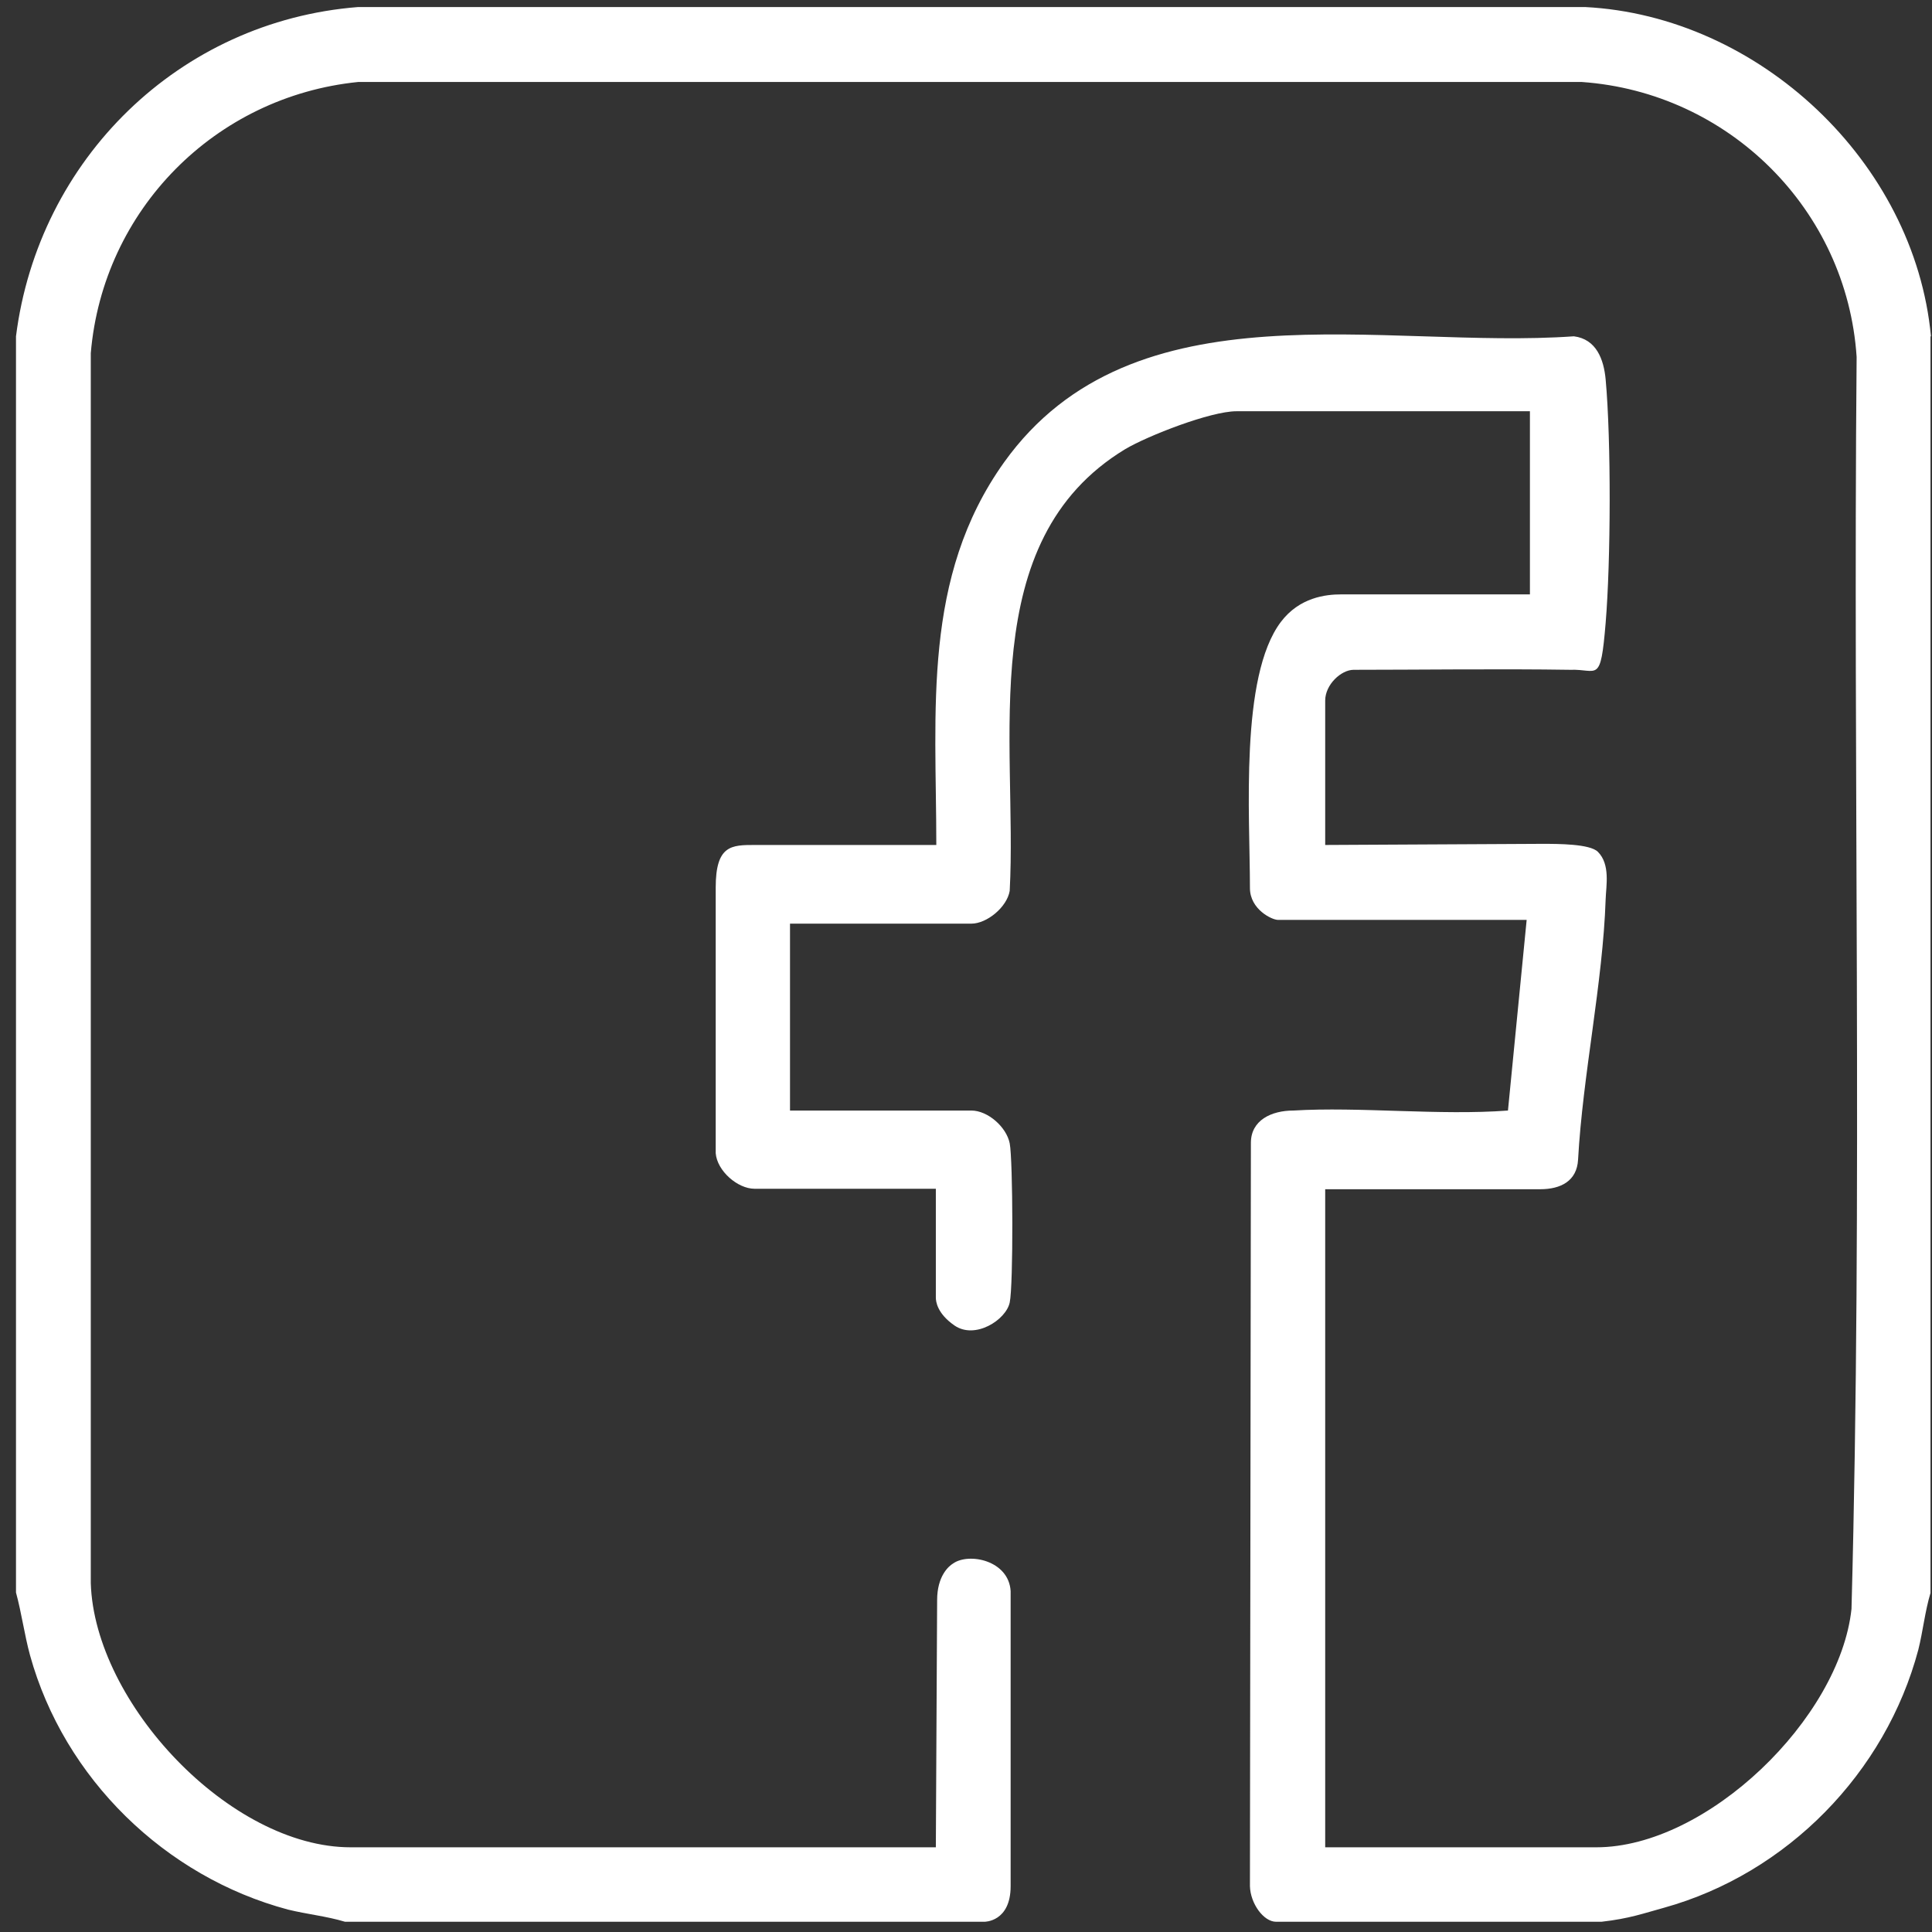<?xml version="1.0"?>
<svg xmlns="http://www.w3.org/2000/svg" width="87" height="87" viewBox="0 0 87 87" fill="none">
<rect x="0" y="0" width="87" height="87" fill="#333333" stroke="none"/>
<path d="M86.932 15.144V71.733C86.68 72.577 86.595 73.442 86.385 74.285C84.912 79.832 80.47 84.367 74.935 85.907C74.009 86.16 73.388 86.395 72.114 86.539H57.465C56.898 86.539 56.307 85.717 56.286 84.936L56.329 51.464C56.329 50.441 57.256 50.009 58.244 50.009C61.199 49.829 64.832 50.241 67.905 50.009L68.747 41.424H57.549C57.276 41.424 56.286 40.949 56.286 39.99C56.286 36.719 55.822 30.471 57.676 28.01C58.518 26.892 59.717 26.766 60.391 26.766H68.894V18.519H55.676C54.518 18.519 51.698 19.616 50.667 20.227C43.847 24.361 45.826 33.41 45.468 40.117C45.342 40.855 44.437 41.593 43.742 41.593H35.575V50.009H43.742C44.479 50.009 45.321 50.747 45.468 51.485C45.615 52.223 45.636 57.876 45.468 58.656C45.3 59.437 43.913 60.329 42.984 59.69C42.2 59.15 42.142 58.602 42.142 58.433V53.531H33.976C33.218 53.531 32.292 52.73 32.229 51.928C32.229 48.037 32.229 43.735 32.229 39.969C32.229 38.05 32.944 38.05 33.997 38.05H42.163C42.163 31.997 41.511 26.006 45.215 20.818C51.046 12.677 62.306 15.756 70.873 15.144C71.883 15.271 72.22 16.178 72.304 17.085C72.556 19.848 72.535 25.268 72.304 28.052C72.072 30.837 71.954 30.113 70.704 30.162C67.652 30.113 63.709 30.162 60.959 30.162C60.391 30.162 59.675 30.83 59.675 31.547V38.05L69.445 37.999C70.162 37.999 71.595 37.999 71.954 38.358C72.521 38.925 72.325 39.885 72.304 40.496C72.178 44.272 71.272 48.406 71.062 52.223C71.009 53.182 70.285 53.552 69.357 53.552H59.675V83.186H71.883C76.871 83.186 82.849 77.386 83.375 72.45C83.88 53.7 83.438 34.865 83.606 16.072C83.165 9.428 77.839 4.156 71.23 3.692H16.127C9.687 4.345 4.635 9.45 4.088 15.904V71.29C4.256 76.69 10.36 83.186 15.79 83.186H42.142L42.2 72.056C42.2 70.98 42.711 70.531 42.921 70.404C43.633 69.905 45.426 70.263 45.51 71.649C45.51 75.999 45.51 81.018 45.51 84.936C45.51 86.552 44.331 86.539 44.331 86.539H15.538C14.696 86.286 13.833 86.202 12.97 85.991C7.434 84.515 2.888 80.085 1.352 74.538C1.099 73.61 0.973 72.64 0.72 71.712V15.144C1.731 7.172 8.066 0.95 16.127 0.317H71.378C79.208 0.718 86.216 7.298 86.953 15.144H86.932Z" fill="white"/>
</svg>
